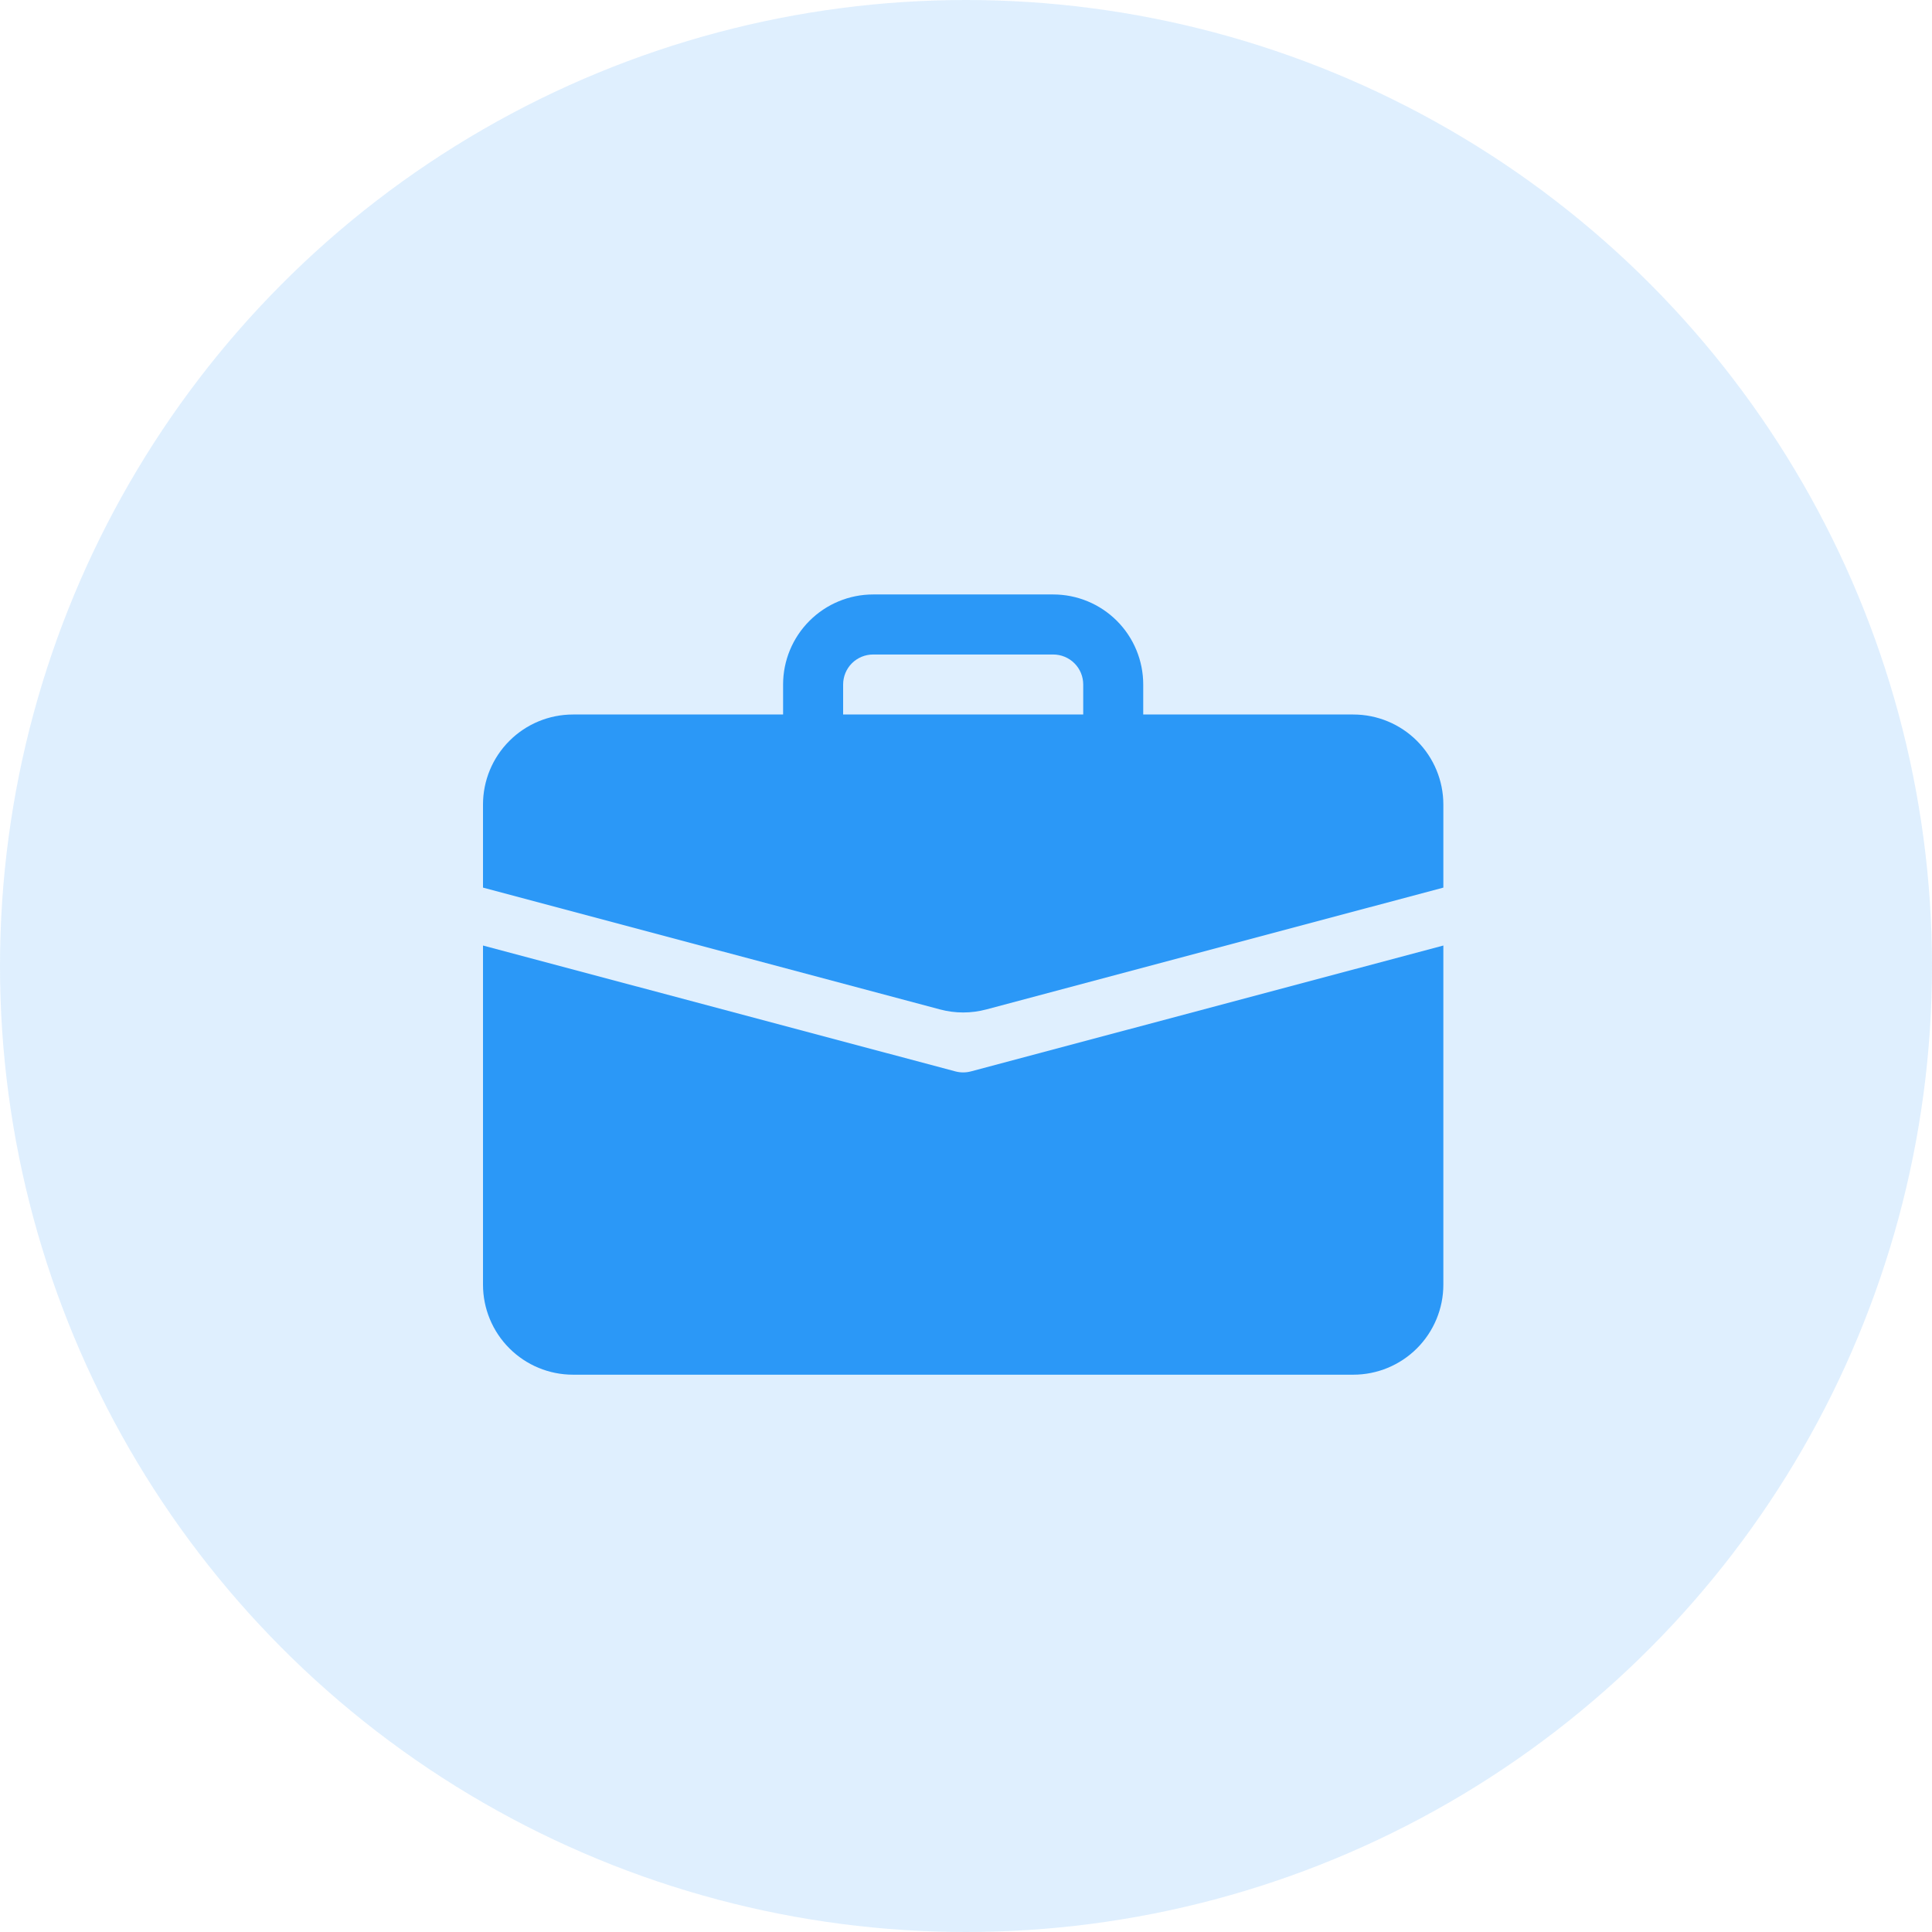 <svg width="52" height="52" viewBox="0 0 52 52" fill="none" xmlns="http://www.w3.org/2000/svg">
<circle cx="26" cy="26" r="26" fill="#2B98F7" fill-opacity="0.15"/>
<path d="M23.501 16C22.858 16 22.242 16.255 21.787 16.71C21.333 17.164 21.077 17.78 21.077 18.423V19.231H15.423C14.78 19.231 14.164 19.486 13.71 19.941C13.255 20.395 13 21.012 13 21.654V23.89L25.3 27.169C25.709 27.278 26.139 27.278 26.547 27.169L38.848 23.89V21.654C38.848 21.012 38.592 20.395 38.138 19.941C37.683 19.486 37.067 19.231 36.424 19.231H30.77V18.423C30.77 17.78 30.515 17.164 30.061 16.71C29.606 16.255 28.99 16 28.347 16H23.501ZM23.501 17.616H28.347C28.561 17.616 28.767 17.701 28.918 17.852C29.07 18.003 29.155 18.209 29.155 18.423V19.231H22.693V18.423C22.693 18.209 22.778 18.003 22.929 17.852C23.081 17.701 23.286 17.616 23.501 17.616Z" fill="#2B98F7"/>
<path d="M13 34.577C13 35.219 13.255 35.836 13.71 36.29C14.164 36.745 14.78 37 15.423 37H36.424C37.067 37 37.683 36.745 38.138 36.29C38.592 35.836 38.848 35.219 38.848 34.577V25.449L26.132 28.837C25.996 28.873 25.852 28.873 25.715 28.837L13 25.449V34.577Z" fill="#2B98F7"/>
</svg>
